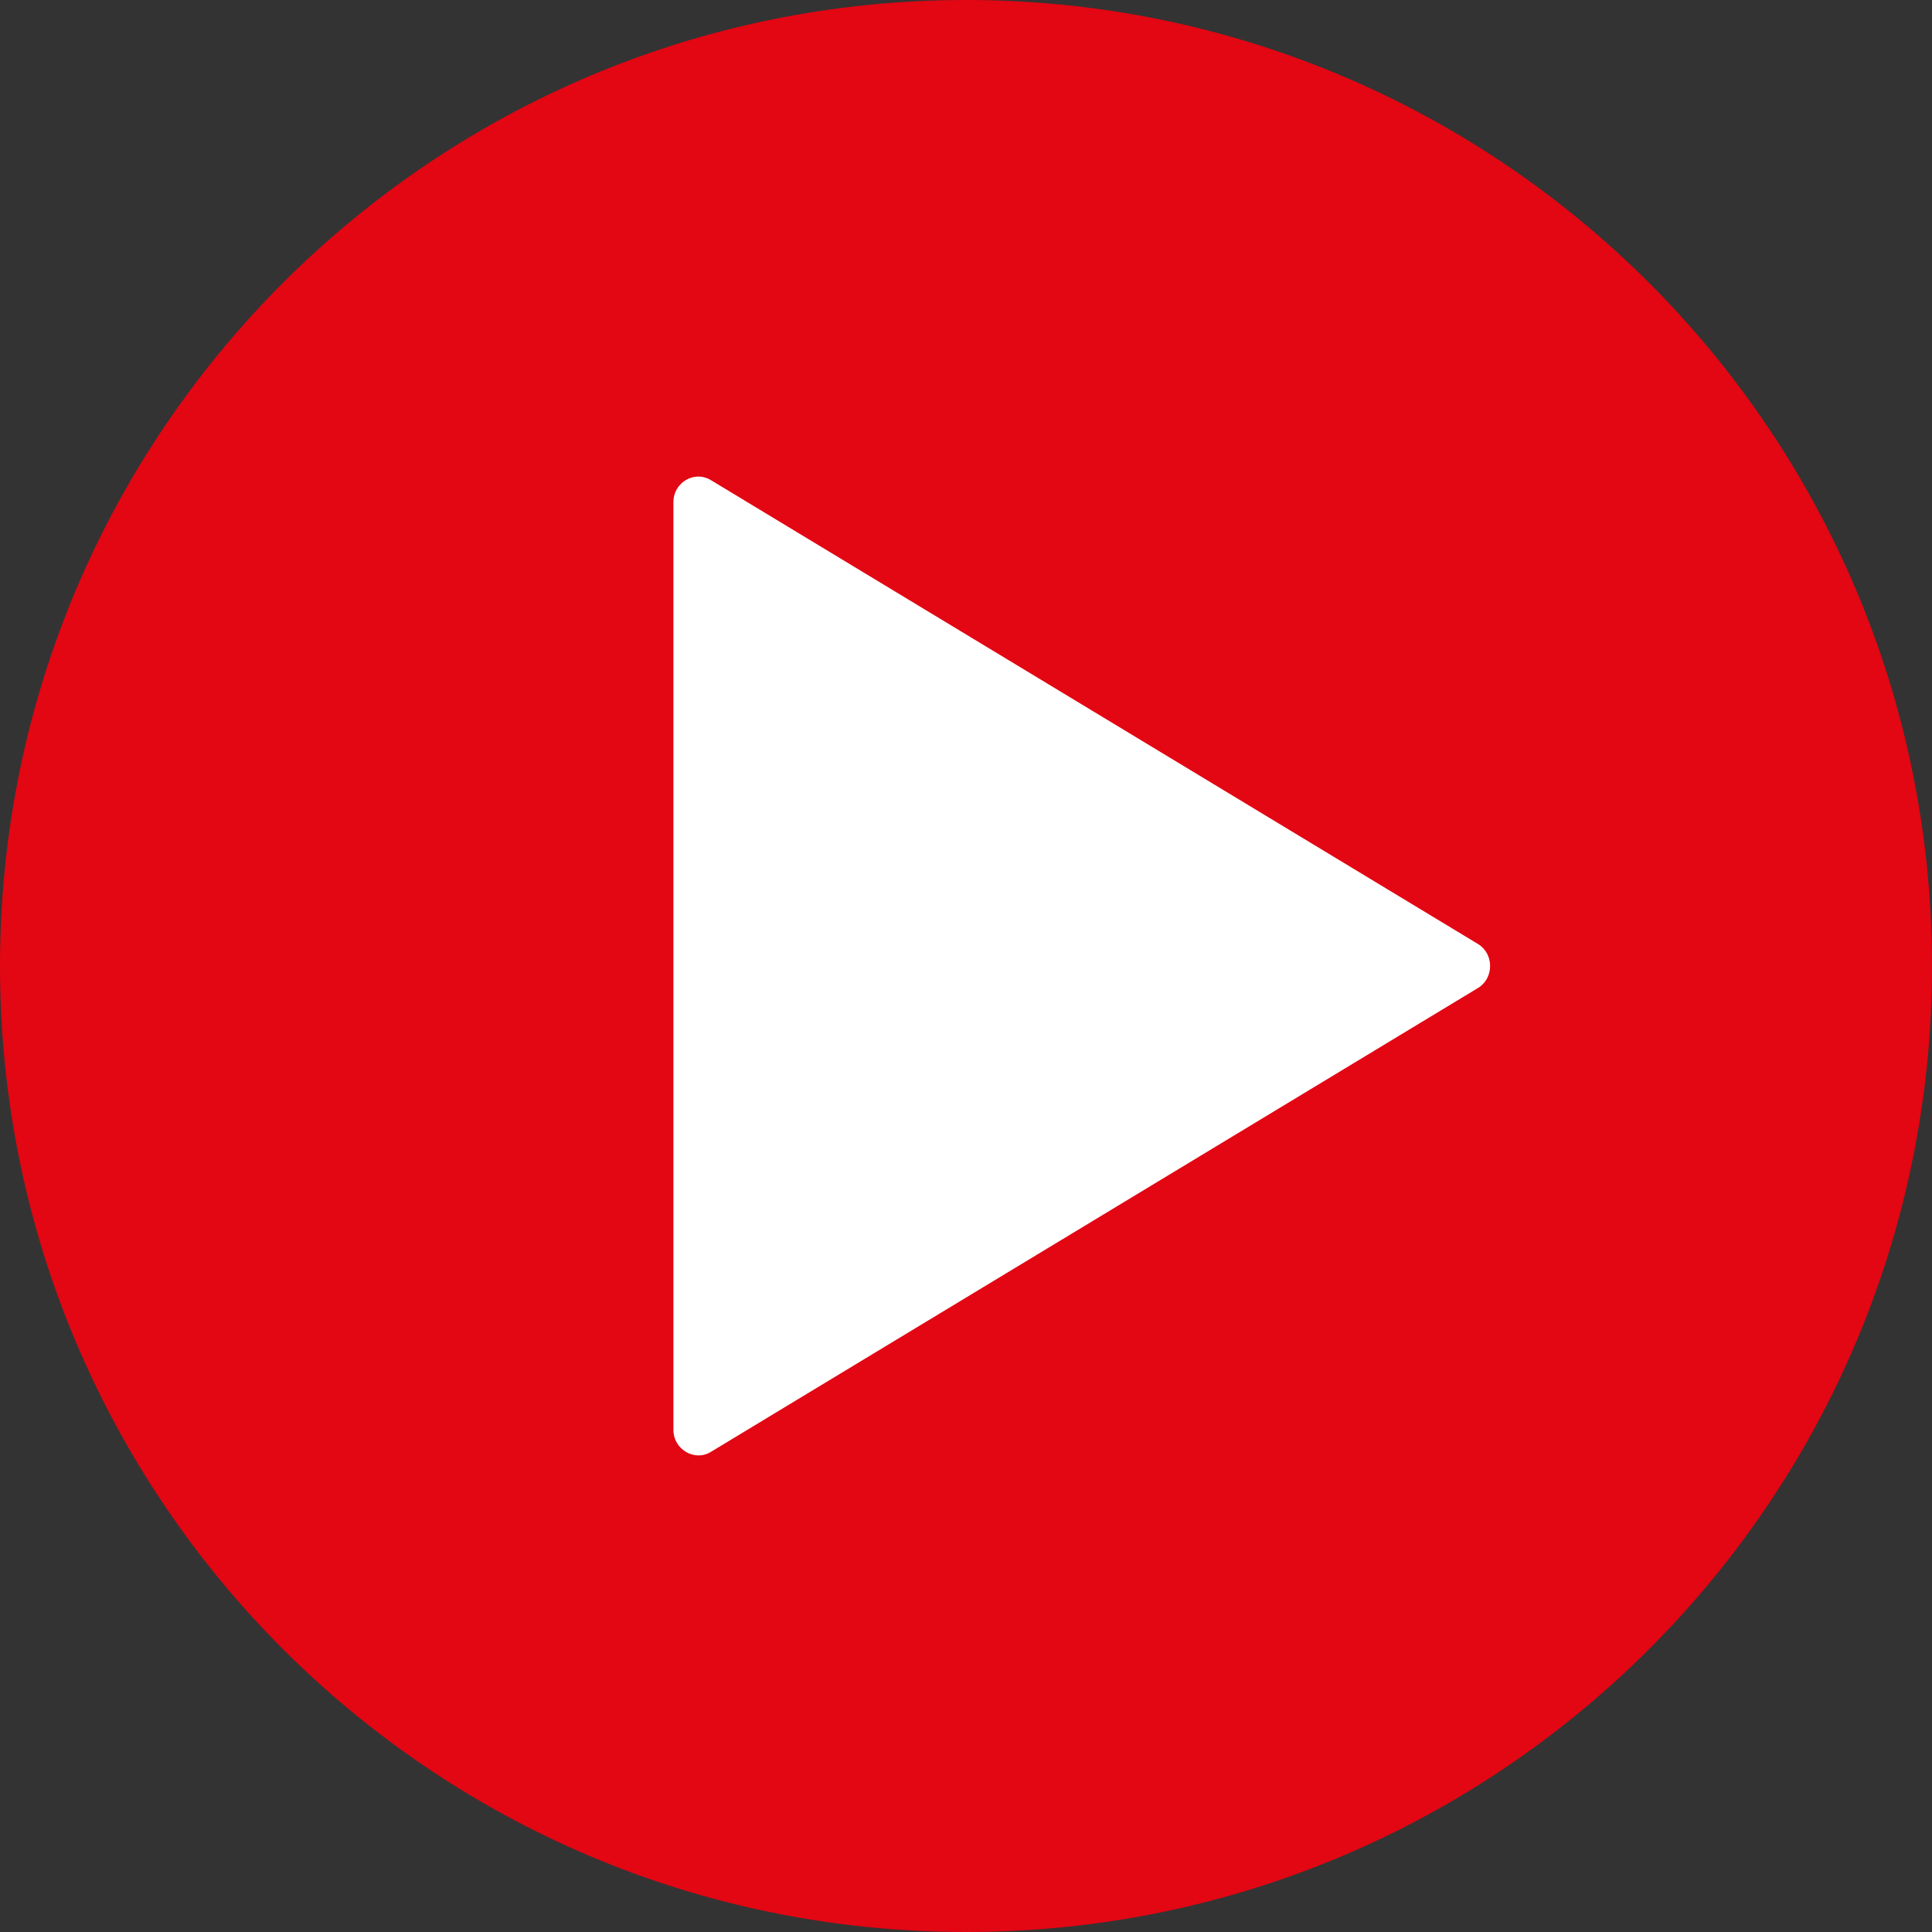 <?xml version="1.0" encoding="utf-8"?>
<!-- Generator: Adobe Illustrator 20.0.0, SVG Export Plug-In . SVG Version: 6.00 Build 0)  -->
<svg version="1.1" id="Ebene_1" xmlns="http://www.w3.org/2000/svg" xmlns:xlink="http://www.w3.org/1999/xlink" x="0px" y="0px"
	 viewBox="0 0 416 416" style="enable-background:new 0 0 416 416;" xml:space="preserve">
<rect x="0" y="0" width="416" height="416" fill="#333333" stroke="none"/>
<style type="text/css">
	.st0{fill:#E30613;}
	.st1{fill:#FFFFFF;}
</style>
<path class="st0" d="M208,0C93.1,0,0,93.1,0,208s93.1,208,208,208s208-93.1,208-208S322.9,0,208,0z"/>
<path class="st1" d="M318.3,212.7l-165.2,99.9c-3.5,2.2-8.1-0.5-8.1-4.7V108.1c0-4.2,4.5-6.9,8.1-4.7l165.2,99.9
	C321.7,205.4,321.7,210.6,318.3,212.7z"/>
</svg>
